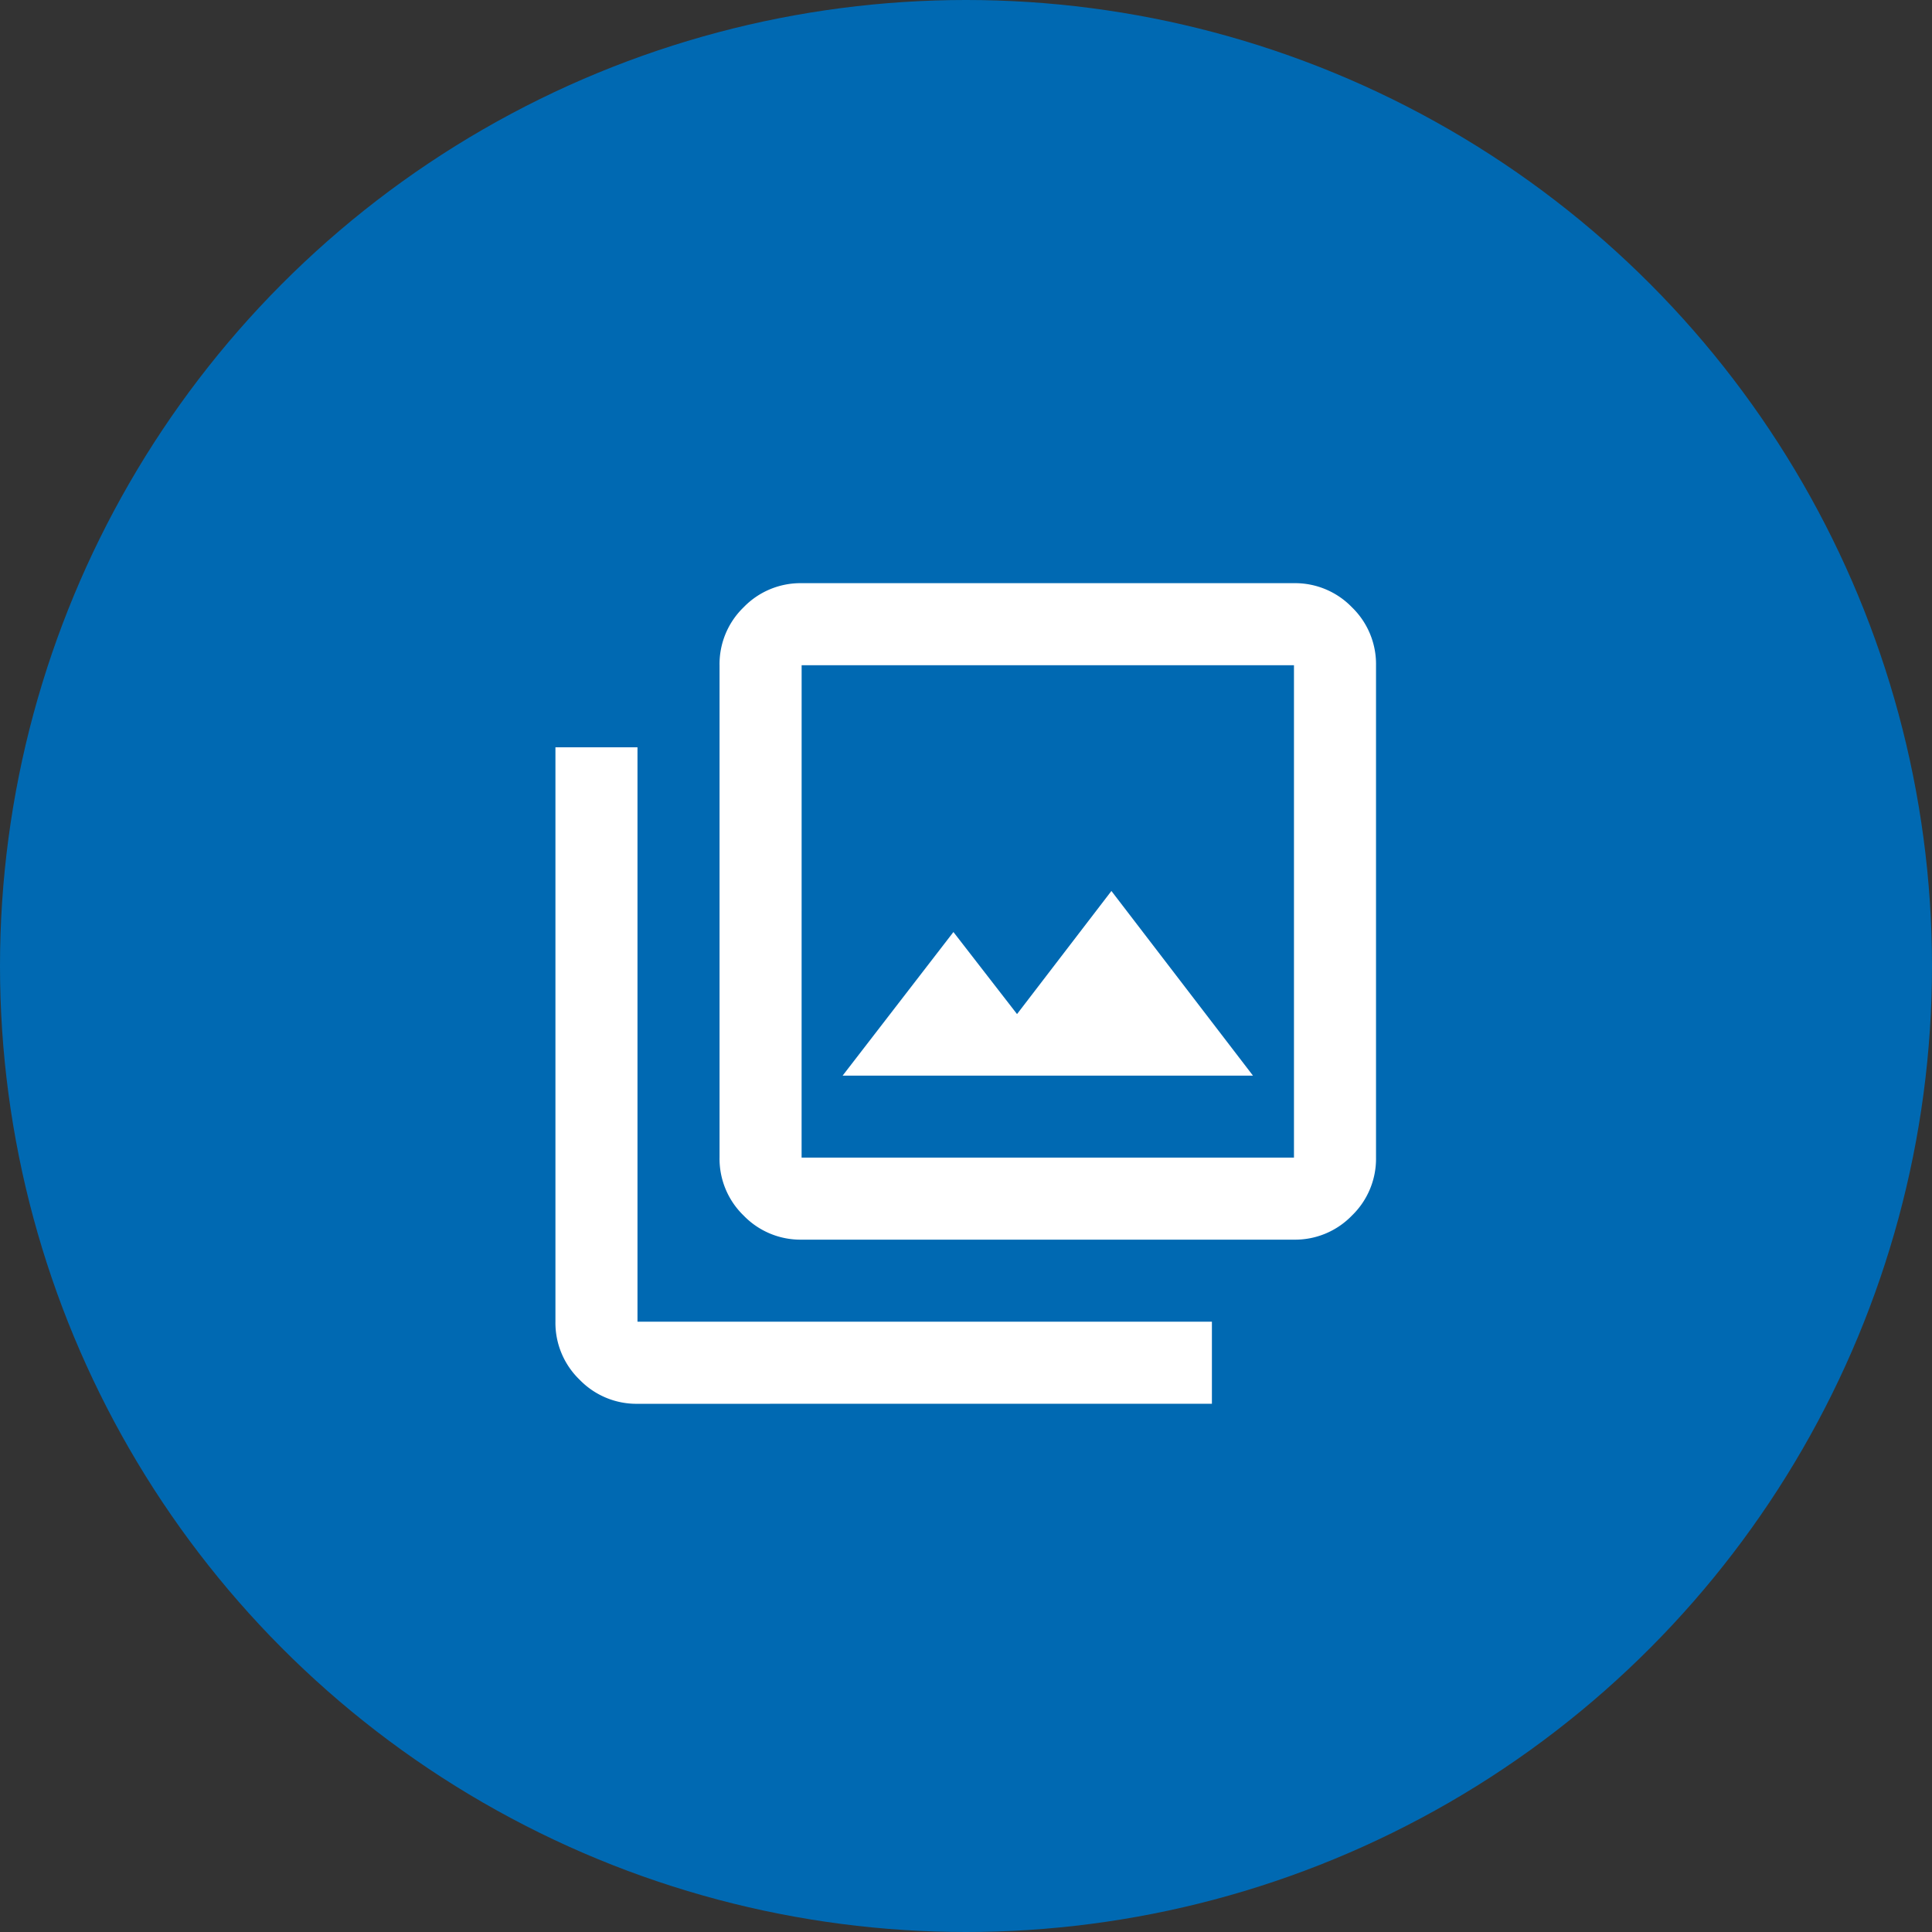 <svg xmlns="http://www.w3.org/2000/svg" width="53" height="53" viewBox="0 0 53 53">
  <rect x="0" y="0" width="53" height="53" fill="#333333" stroke="none"/>
  <g id="Groupe_197" data-name="Groupe 197" transform="translate(-830 -884)">
    <circle id="Ellipse_2" data-name="Ellipse 2" cx="26.5" cy="26.5" r="26.5" transform="translate(830 884)" fill="#0069b2"/>
    <path id="photo_library_24dp_FFFFFF_FILL0_wght400_GRAD0_opsz24" d="M87.879-866.493H99.135l-3.883-5.065-2.589,3.377-1.745-2.251Zm-1.126,4.5a2.167,2.167,0,0,1-1.59-.661,2.168,2.168,0,0,1-.661-1.59v-13.507a2.168,2.168,0,0,1,.661-1.59,2.168,2.168,0,0,1,1.59-.661h13.507a2.168,2.168,0,0,1,1.59.661,2.168,2.168,0,0,1,.661,1.59v13.507a2.168,2.168,0,0,1-.661,1.59,2.167,2.167,0,0,1-1.59.661Zm0-2.251h13.507v-13.507H86.754Zm-4.5,6.754a2.168,2.168,0,0,1-1.59-.661A2.168,2.168,0,0,1,80-859.74V-875.5h2.251v15.758H98.009v2.251Zm4.5-20.261v0Z" transform="translate(765.237 1780)" fill="#fff"/>
  </g>
</svg>
